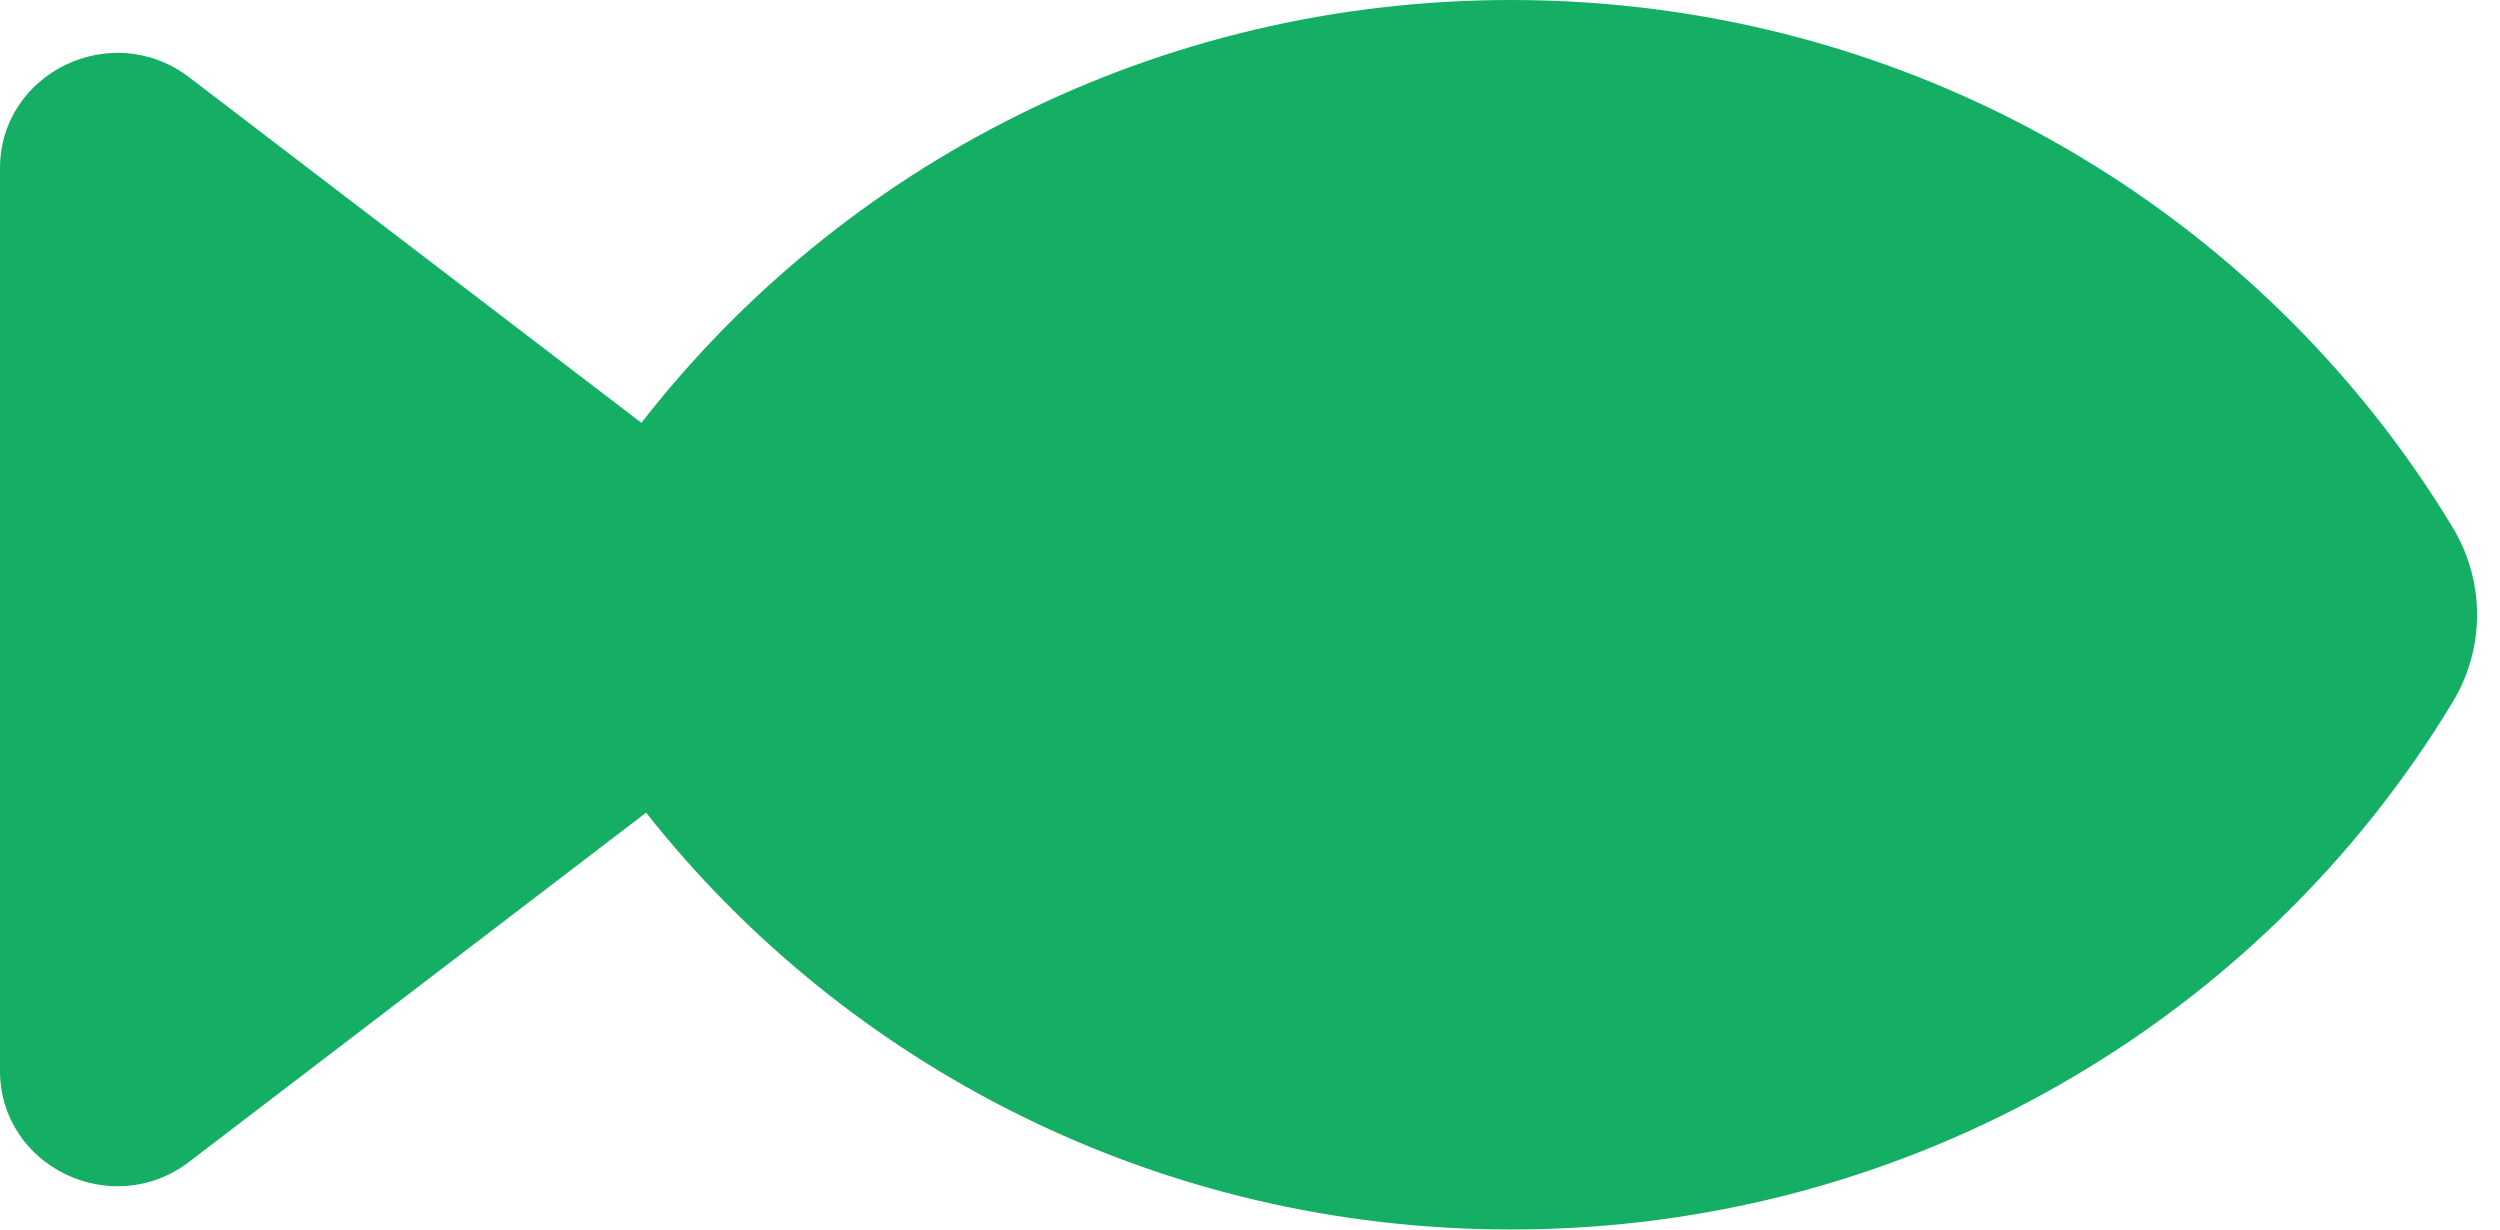 <svg width="61" height="30" viewBox="0 0 61 30" fill="none" xmlns="http://www.w3.org/2000/svg">
<path d="M15.765 19.829L4.616 28.348C2.737 29.784 -1.04032e-07 28.467 0 26.127L9.78995e-07 4.107C1.08303e-06 1.767 2.737 0.451 4.616 1.886L15.65 10.317C20.529 4.045 28.219 0 36.87 0C46.648 0 55.198 5.168 59.849 12.876C60.638 14.183 60.638 15.817 59.849 17.124C55.198 24.832 46.648 30 36.87 30C28.287 30 20.649 26.017 15.765 19.829Z" fill="#14AF64"/>
</svg>
